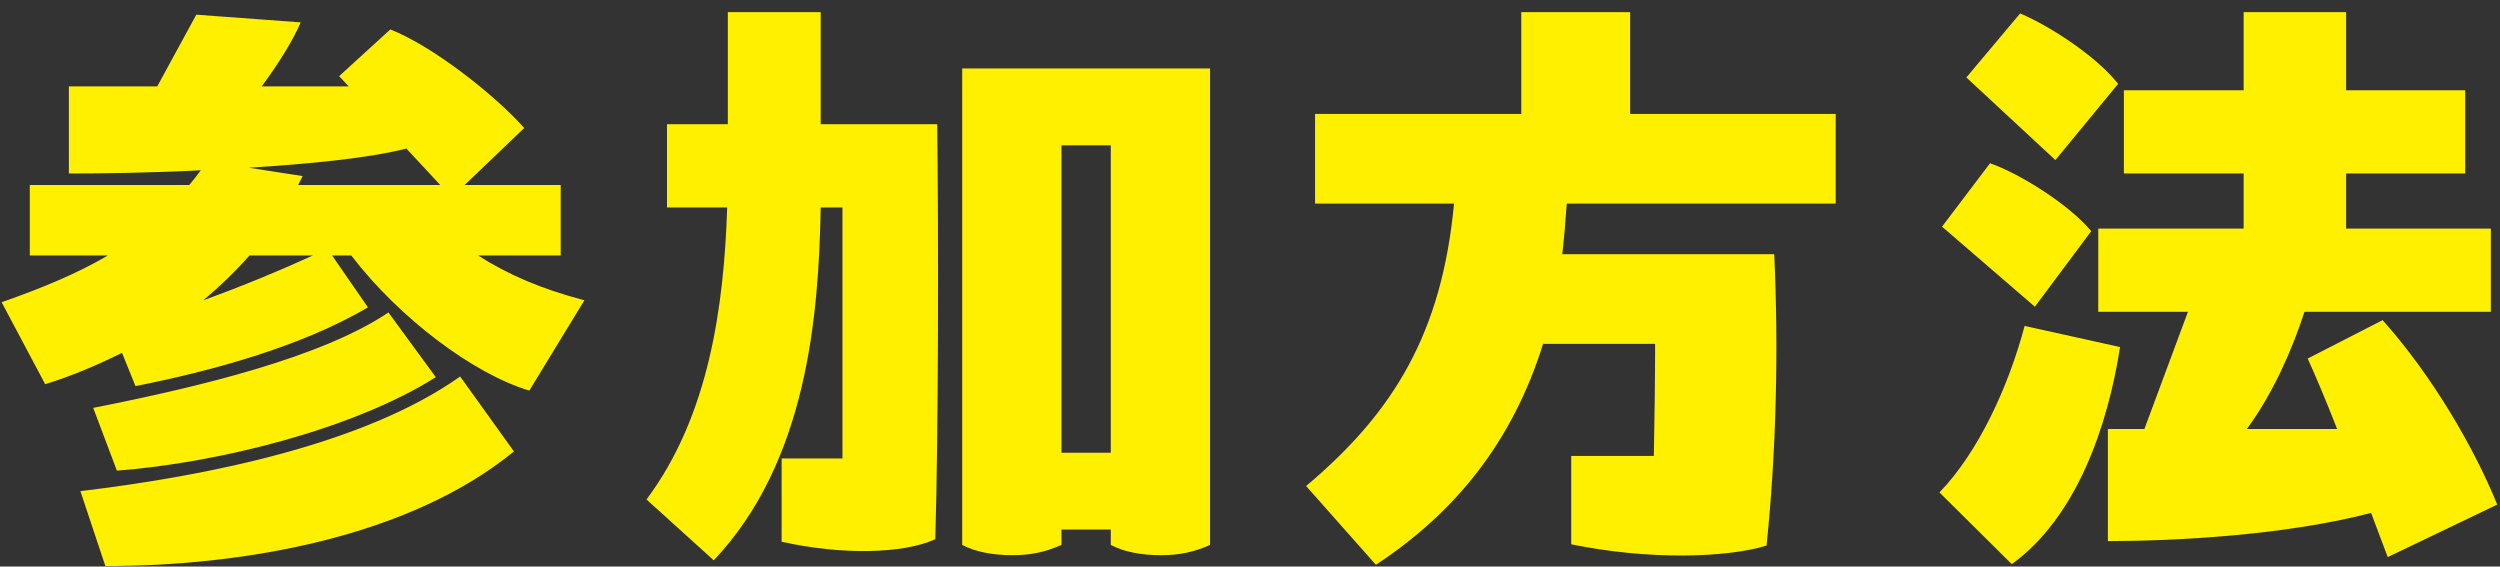 <svg width="203" height="46" viewBox="0 0 203 46" fill="none" xmlns="http://www.w3.org/2000/svg">
<rect x="0" y="0" width="203" height="46" fill="#333333" stroke="none"/>
<path d="M38.82 20.744C41.264 22.304 43.916 23.448 47.452 24.384L42.98 31.716C38.456 30.364 32.424 25.84 28.524 20.744H26.964L29.876 24.956C24.416 28.18 17.032 30.156 11 31.352L9.908 28.648C7.932 29.636 5.852 30.52 3.668 31.196L0.132 24.54C3.564 23.344 6.372 22.148 8.764 20.744H2.42V15.024H15.368C15.68 14.66 15.992 14.244 16.304 13.828C12.196 14.036 8.348 14.088 5.592 14.088V7.016H12.768L15.94 1.192L24.416 1.816C23.844 3.168 22.648 5.144 21.244 7.016H28.316L27.536 6.184L31.696 2.388C35.128 3.74 40.172 7.692 42.564 10.396L37.728 15.024H45.528V20.744H38.82ZM20.204 13.62L24.572 14.296L24.208 15.024H35.752L32.996 12.06C29.98 12.84 25.144 13.308 20.204 13.62ZM16.512 24.384C19.788 23.188 22.804 21.94 25.404 20.744H20.256C19.112 22.044 17.864 23.24 16.512 24.384ZM31.54 25.372L35.388 30.624C28.732 34.836 17.708 37.592 9.492 38.216L7.568 33.12C16.252 31.404 26.132 29.012 31.54 25.372ZM6.528 39.88C16.98 38.632 29.668 36.032 37.364 30.572L41.732 36.656C33.204 43.624 19.788 45.964 8.556 45.964L6.528 39.88ZM66.64 0.984V10.084H76.104C76.208 19.08 76.208 34.628 75.948 43.78C73.348 44.976 68.356 45.08 63.468 43.988V37.228H68.408V16.844H66.64C66.484 25.736 65.496 37.54 57.956 45.496L52.496 40.556C57.592 33.744 58.788 24.8 59.048 16.844H54.16V10.084H59.1V0.984H66.64ZM78.132 44.248V5.56H98.256V44.248C96.956 44.82 95.812 45.08 94.252 45.08C92.692 45.08 91.288 44.82 90.196 44.248V43H86.192V44.248C84.892 44.82 83.748 45.08 82.188 45.08C80.628 45.08 79.224 44.82 78.132 44.248ZM90.196 11.8H86.192V36.76H90.196V11.8ZM149.06 9.252V16.532H127.22C127.116 17.988 127.012 19.288 126.856 20.64H144.068C144.432 28.492 144.224 36.76 143.444 44.3C140.272 45.288 133.876 45.496 127.584 44.196V37.02H134.292C134.344 34.004 134.396 30.936 134.396 27.92H125.296C122.8 35.928 118.12 41.648 111.724 45.86L106.056 39.464C113.232 33.432 117.08 26.984 118.068 16.532H106.784V9.252H123.528V0.984H132.368V9.252H149.06ZM202.776 40.972L193.884 45.236L192.532 41.648C185.564 43.468 176.62 43.936 171.16 43.936V34.836H174.124L177.66 25.32H170.38V18.56H182.184V14.088H172.46V7.328H182.184V0.984H190.504V7.328H200.176V14.088H190.504V18.56H202.256V25.32H187.124C186.084 28.492 184.576 31.924 182.444 34.836H189.776C188.84 32.444 187.956 30.364 187.384 29.116L193.468 25.996C197.42 30.416 200.852 36.24 202.776 40.972ZM171.992 6.808L166.896 12.996L159.668 6.288L164.036 1.088C166.584 2.18 170.276 4.624 171.992 6.808ZM169.808 18.768L165.232 24.904L157.692 18.404L161.592 13.256C163.984 14.088 167.988 16.584 169.808 18.768ZM164.4 26.464L172.148 28.18C171.16 34.524 168.664 41.96 163.36 45.808L157.484 39.984C160.656 36.708 163.1 31.352 164.4 26.464Z" fill="#FFF000"/>
</svg>
